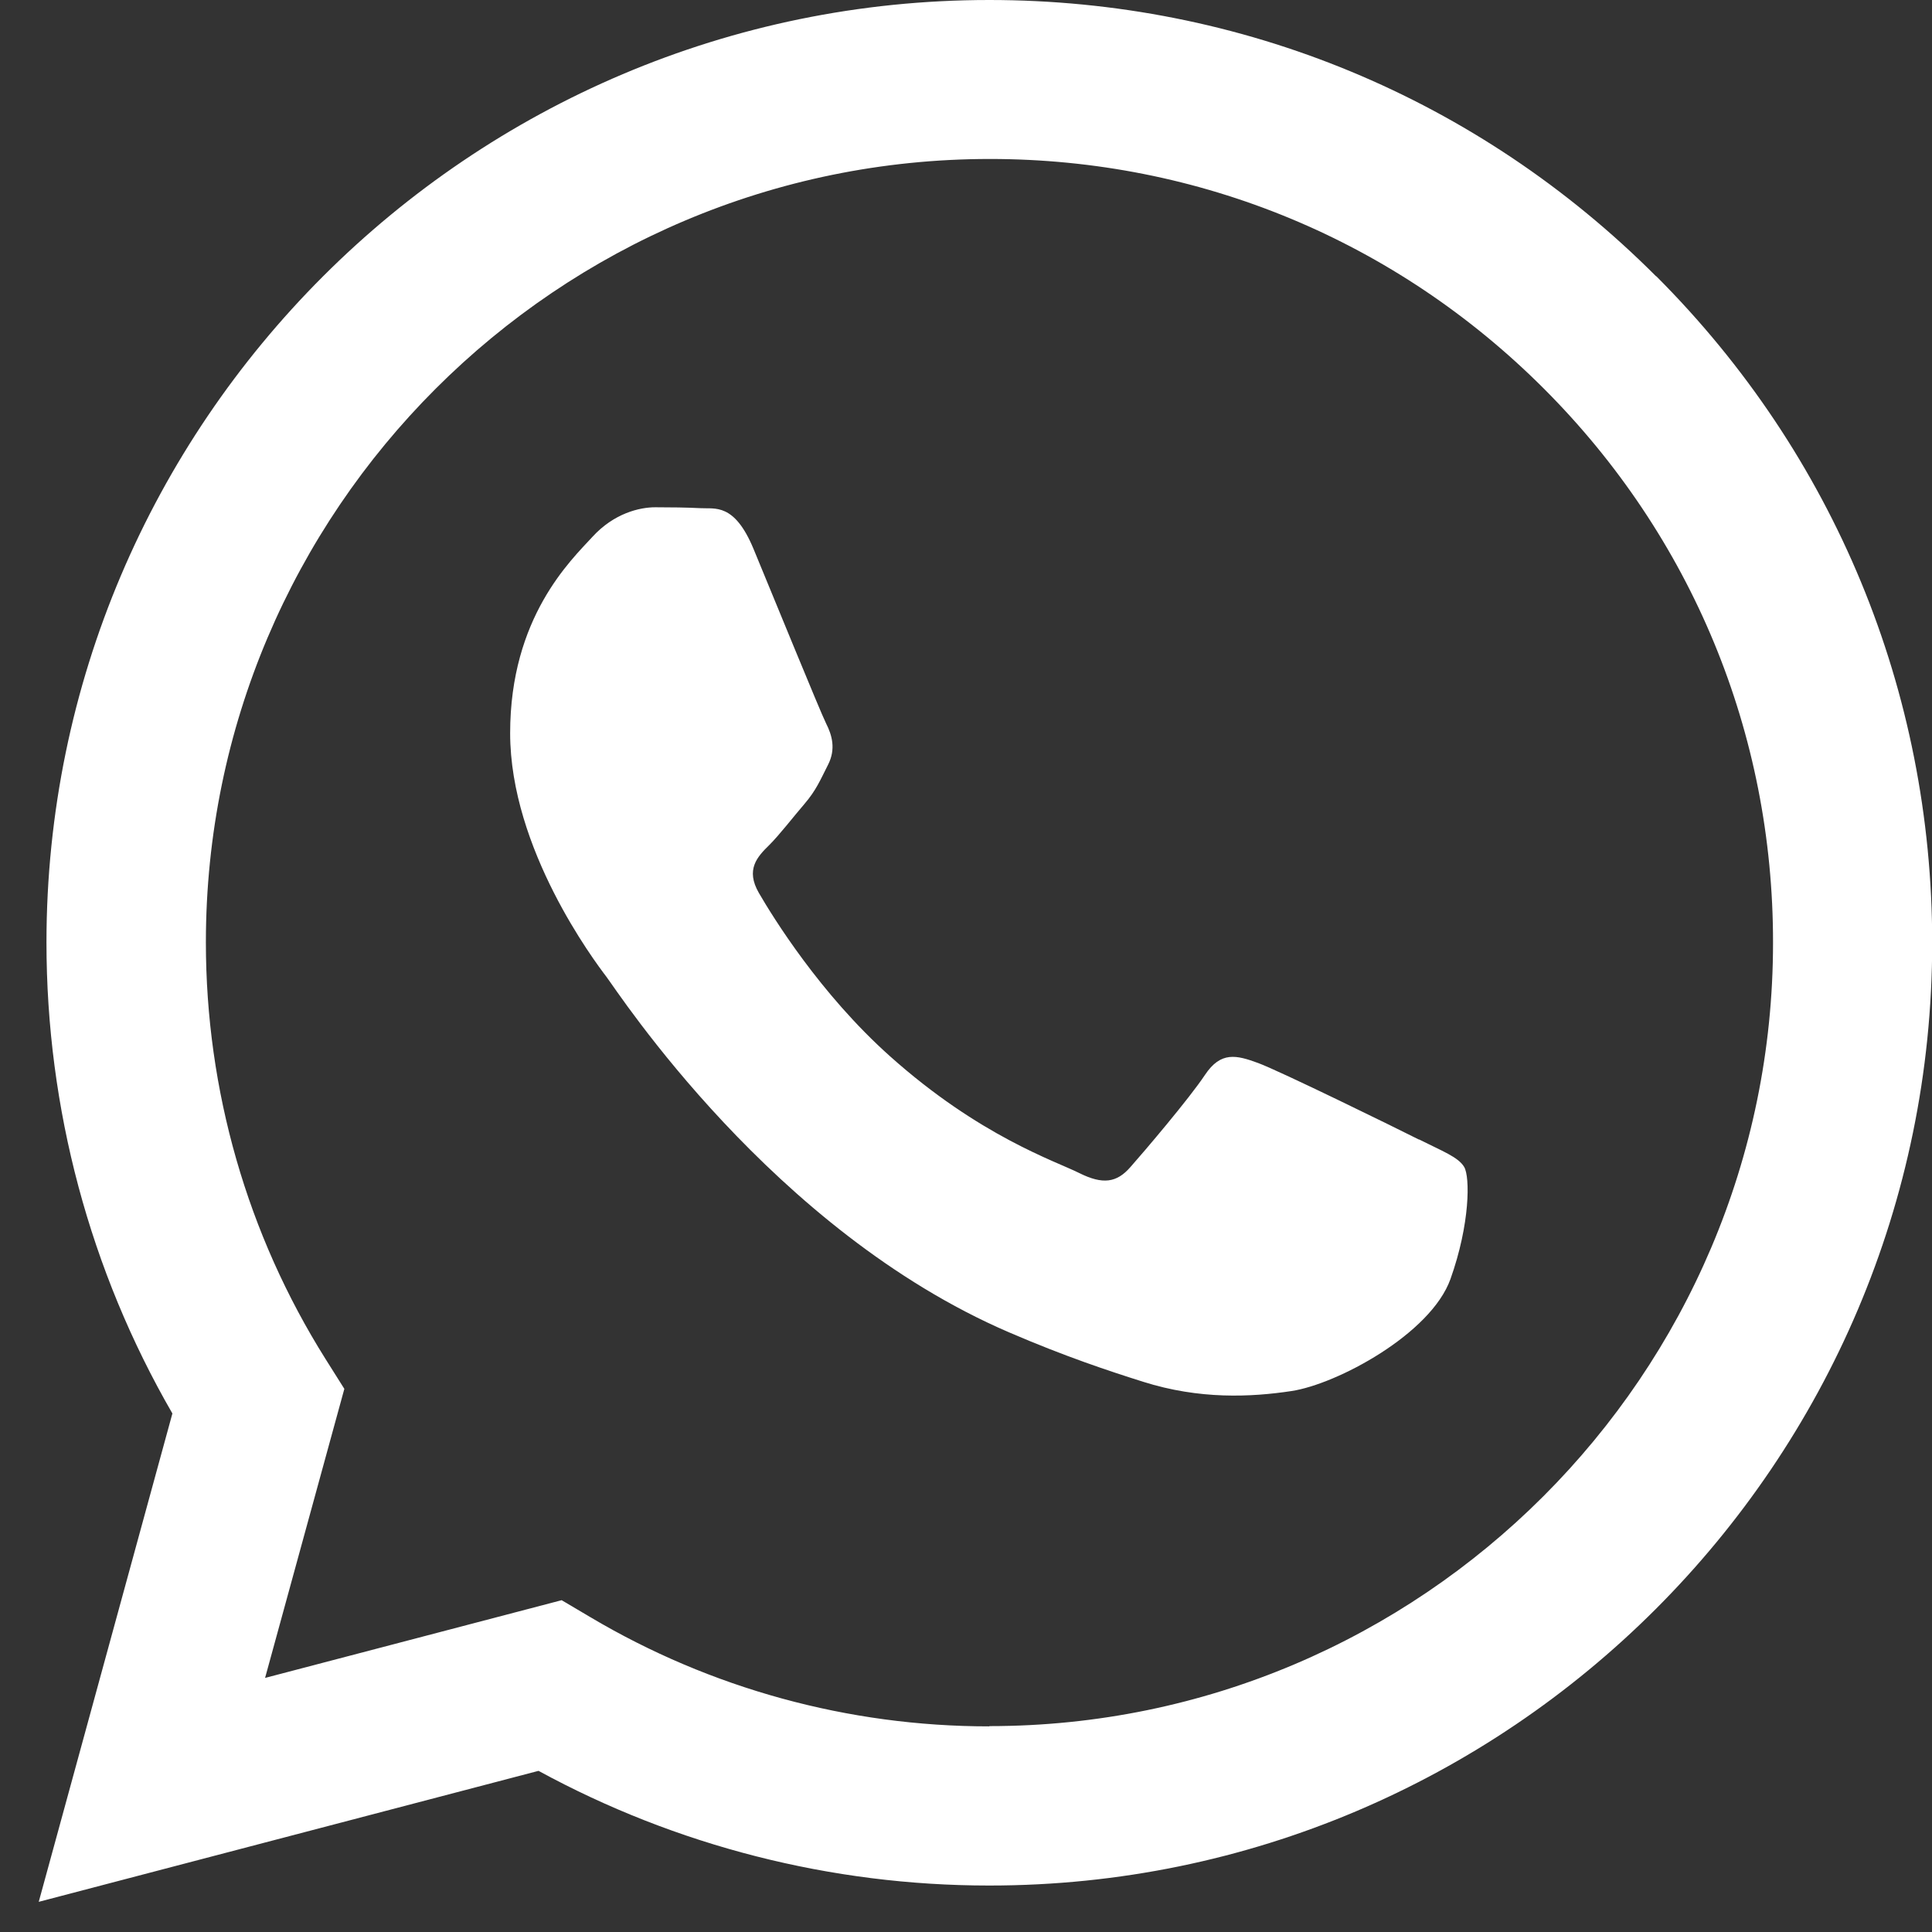 <svg width="39" height="39" viewBox="0 0 39 39" fill="none" xmlns="http://www.w3.org/2000/svg">
<rect x="0" y="0" width="39" height="39" fill="#333333" stroke="none"/>
<path fill-rule="evenodd" clip-rule="evenodd" d="M33.431 5.578C29.84 1.982 25.058 0 19.969 0C9.48 0 0.942 8.533 0.938 19.022C0.938 22.373 1.813 25.649 3.48 28.533L0.782 38.391L10.871 35.747C13.649 37.262 16.782 38.062 19.964 38.062H19.973C30.462 38.062 39 29.529 39.004 19.036C39.004 13.951 37.027 9.173 33.436 5.578H33.431ZM19.969 34.849H19.964C17.124 34.849 14.342 34.084 11.916 32.644L11.338 32.302L5.351 33.871L6.951 28.036L6.573 27.436C4.991 24.92 4.156 22.009 4.156 19.022C4.156 10.302 11.253 3.209 19.982 3.209C24.209 3.209 28.178 4.858 31.164 7.844C34.151 10.831 35.796 14.804 35.791 19.031C35.791 27.751 28.693 34.844 19.973 34.844L19.969 34.849ZM28.644 23.004C28.169 22.764 25.831 21.618 25.396 21.458C24.96 21.298 24.644 21.218 24.324 21.698C24.009 22.173 23.098 23.244 22.818 23.56C22.542 23.876 22.262 23.916 21.787 23.68C21.311 23.44 19.778 22.942 17.964 21.32C16.551 20.058 15.596 18.502 15.32 18.027C15.044 17.551 15.289 17.293 15.529 17.058C15.742 16.844 16.004 16.502 16.24 16.227C16.476 15.951 16.556 15.751 16.716 15.436C16.876 15.12 16.796 14.84 16.676 14.604C16.556 14.364 15.604 12.027 15.209 11.076C14.822 10.147 14.431 10.276 14.138 10.258C13.862 10.244 13.542 10.24 13.227 10.24C12.911 10.24 12.396 10.36 11.96 10.836C11.524 11.311 10.298 12.462 10.298 14.8C10.298 17.138 12 19.4 12.24 19.716C12.48 20.031 15.591 24.836 20.364 26.893C21.498 27.382 22.387 27.676 23.076 27.893C24.213 28.253 25.253 28.204 26.071 28.08C26.987 27.942 28.884 26.929 29.28 25.818C29.676 24.707 29.676 23.756 29.556 23.556C29.436 23.356 29.12 23.24 28.644 23V23.004Z" fill="white"/>
</svg>
